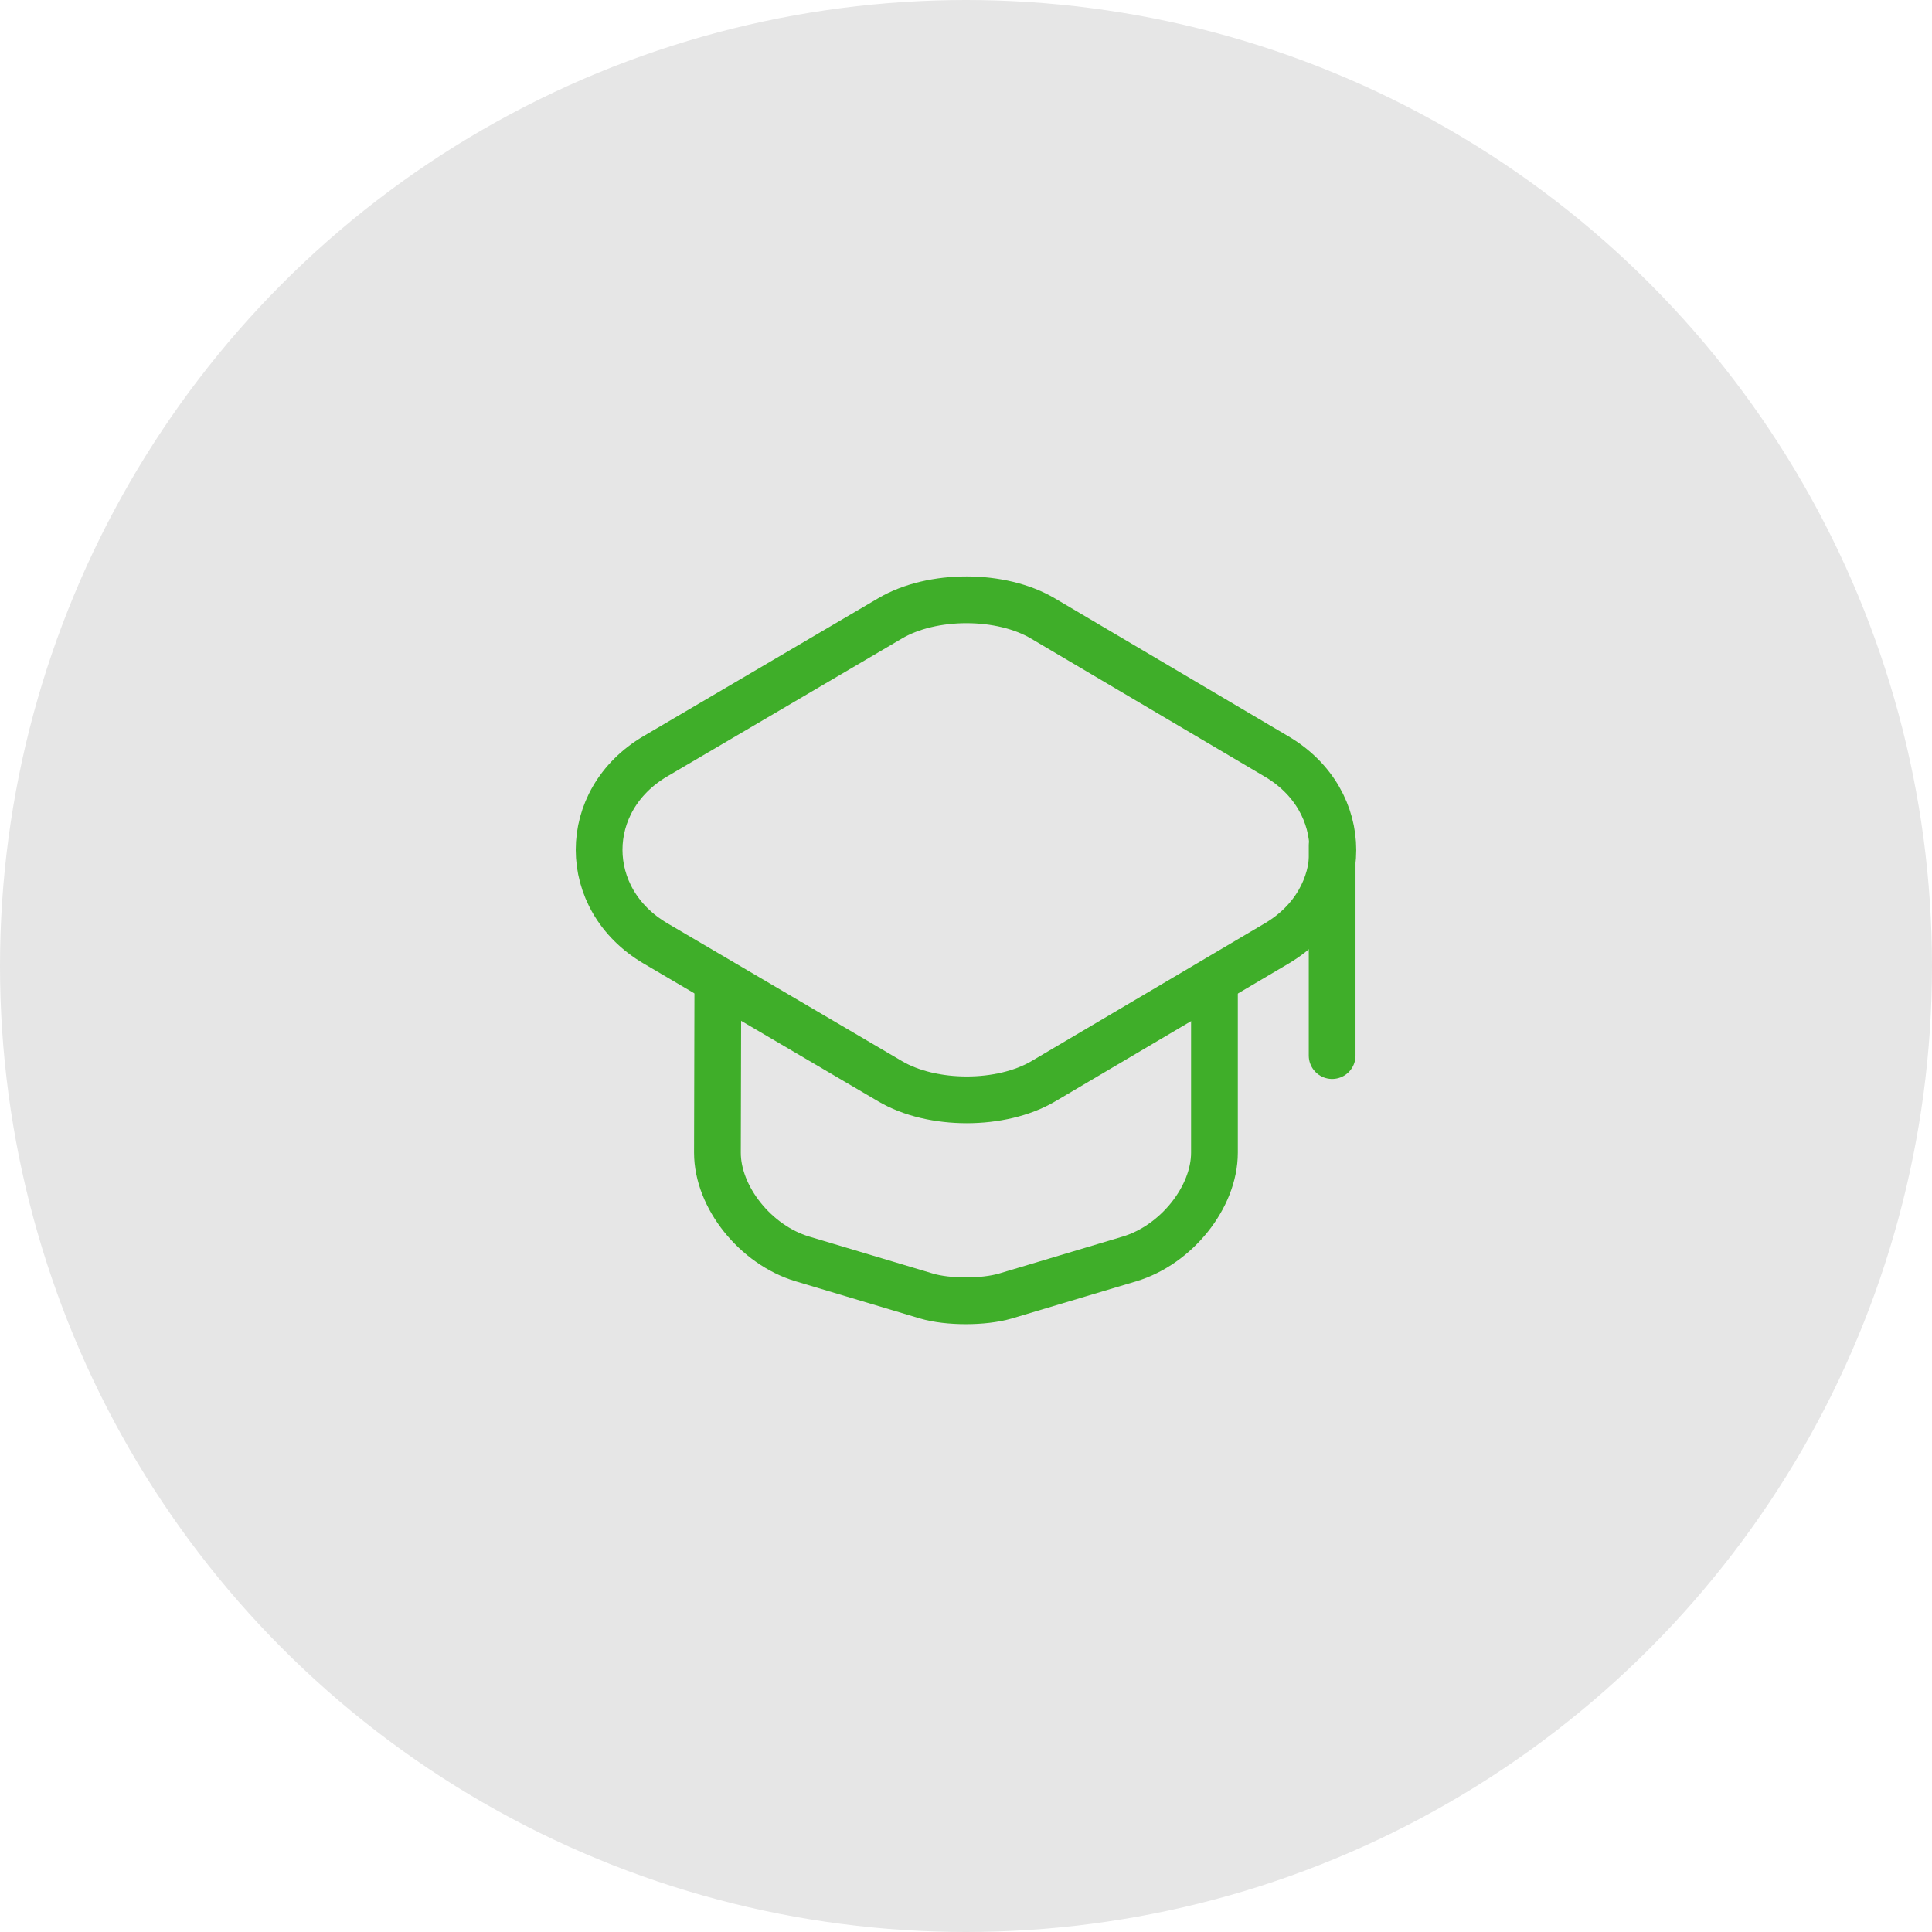 <svg width="62" height="62" viewBox="0 0 62 62" fill="none" xmlns="http://www.w3.org/2000/svg">
<circle cx="31" cy="31" r="31" fill="#E6E6E6"/>
<path d="M28.561 19.846L21.036 24.267C18.623 25.685 18.623 28.858 21.036 30.275L28.561 34.696C29.911 35.495 32.136 35.495 33.486 34.696L40.973 30.275C43.373 28.858 43.373 25.696 40.973 24.279L33.486 19.857C32.136 19.047 29.911 19.047 28.561 19.846Z" stroke="#3FAE29" stroke-width="1.5" stroke-linecap="round" stroke-linejoin="round"/>
<path d="M23.036 31.715L23.023 36.991C23.023 38.42 24.248 39.95 25.748 40.4L29.736 41.592C30.423 41.795 31.561 41.795 32.261 41.592L36.248 40.4C37.748 39.95 38.973 38.42 38.973 36.991V31.771" stroke="#3FAE29" stroke-width="1.5" stroke-linecap="round" stroke-linejoin="round"/>
<path d="M42.75 33.875V27.125" stroke="#3FAE29" stroke-width="1.5" stroke-linecap="round" stroke-linejoin="round"/>
</svg>
